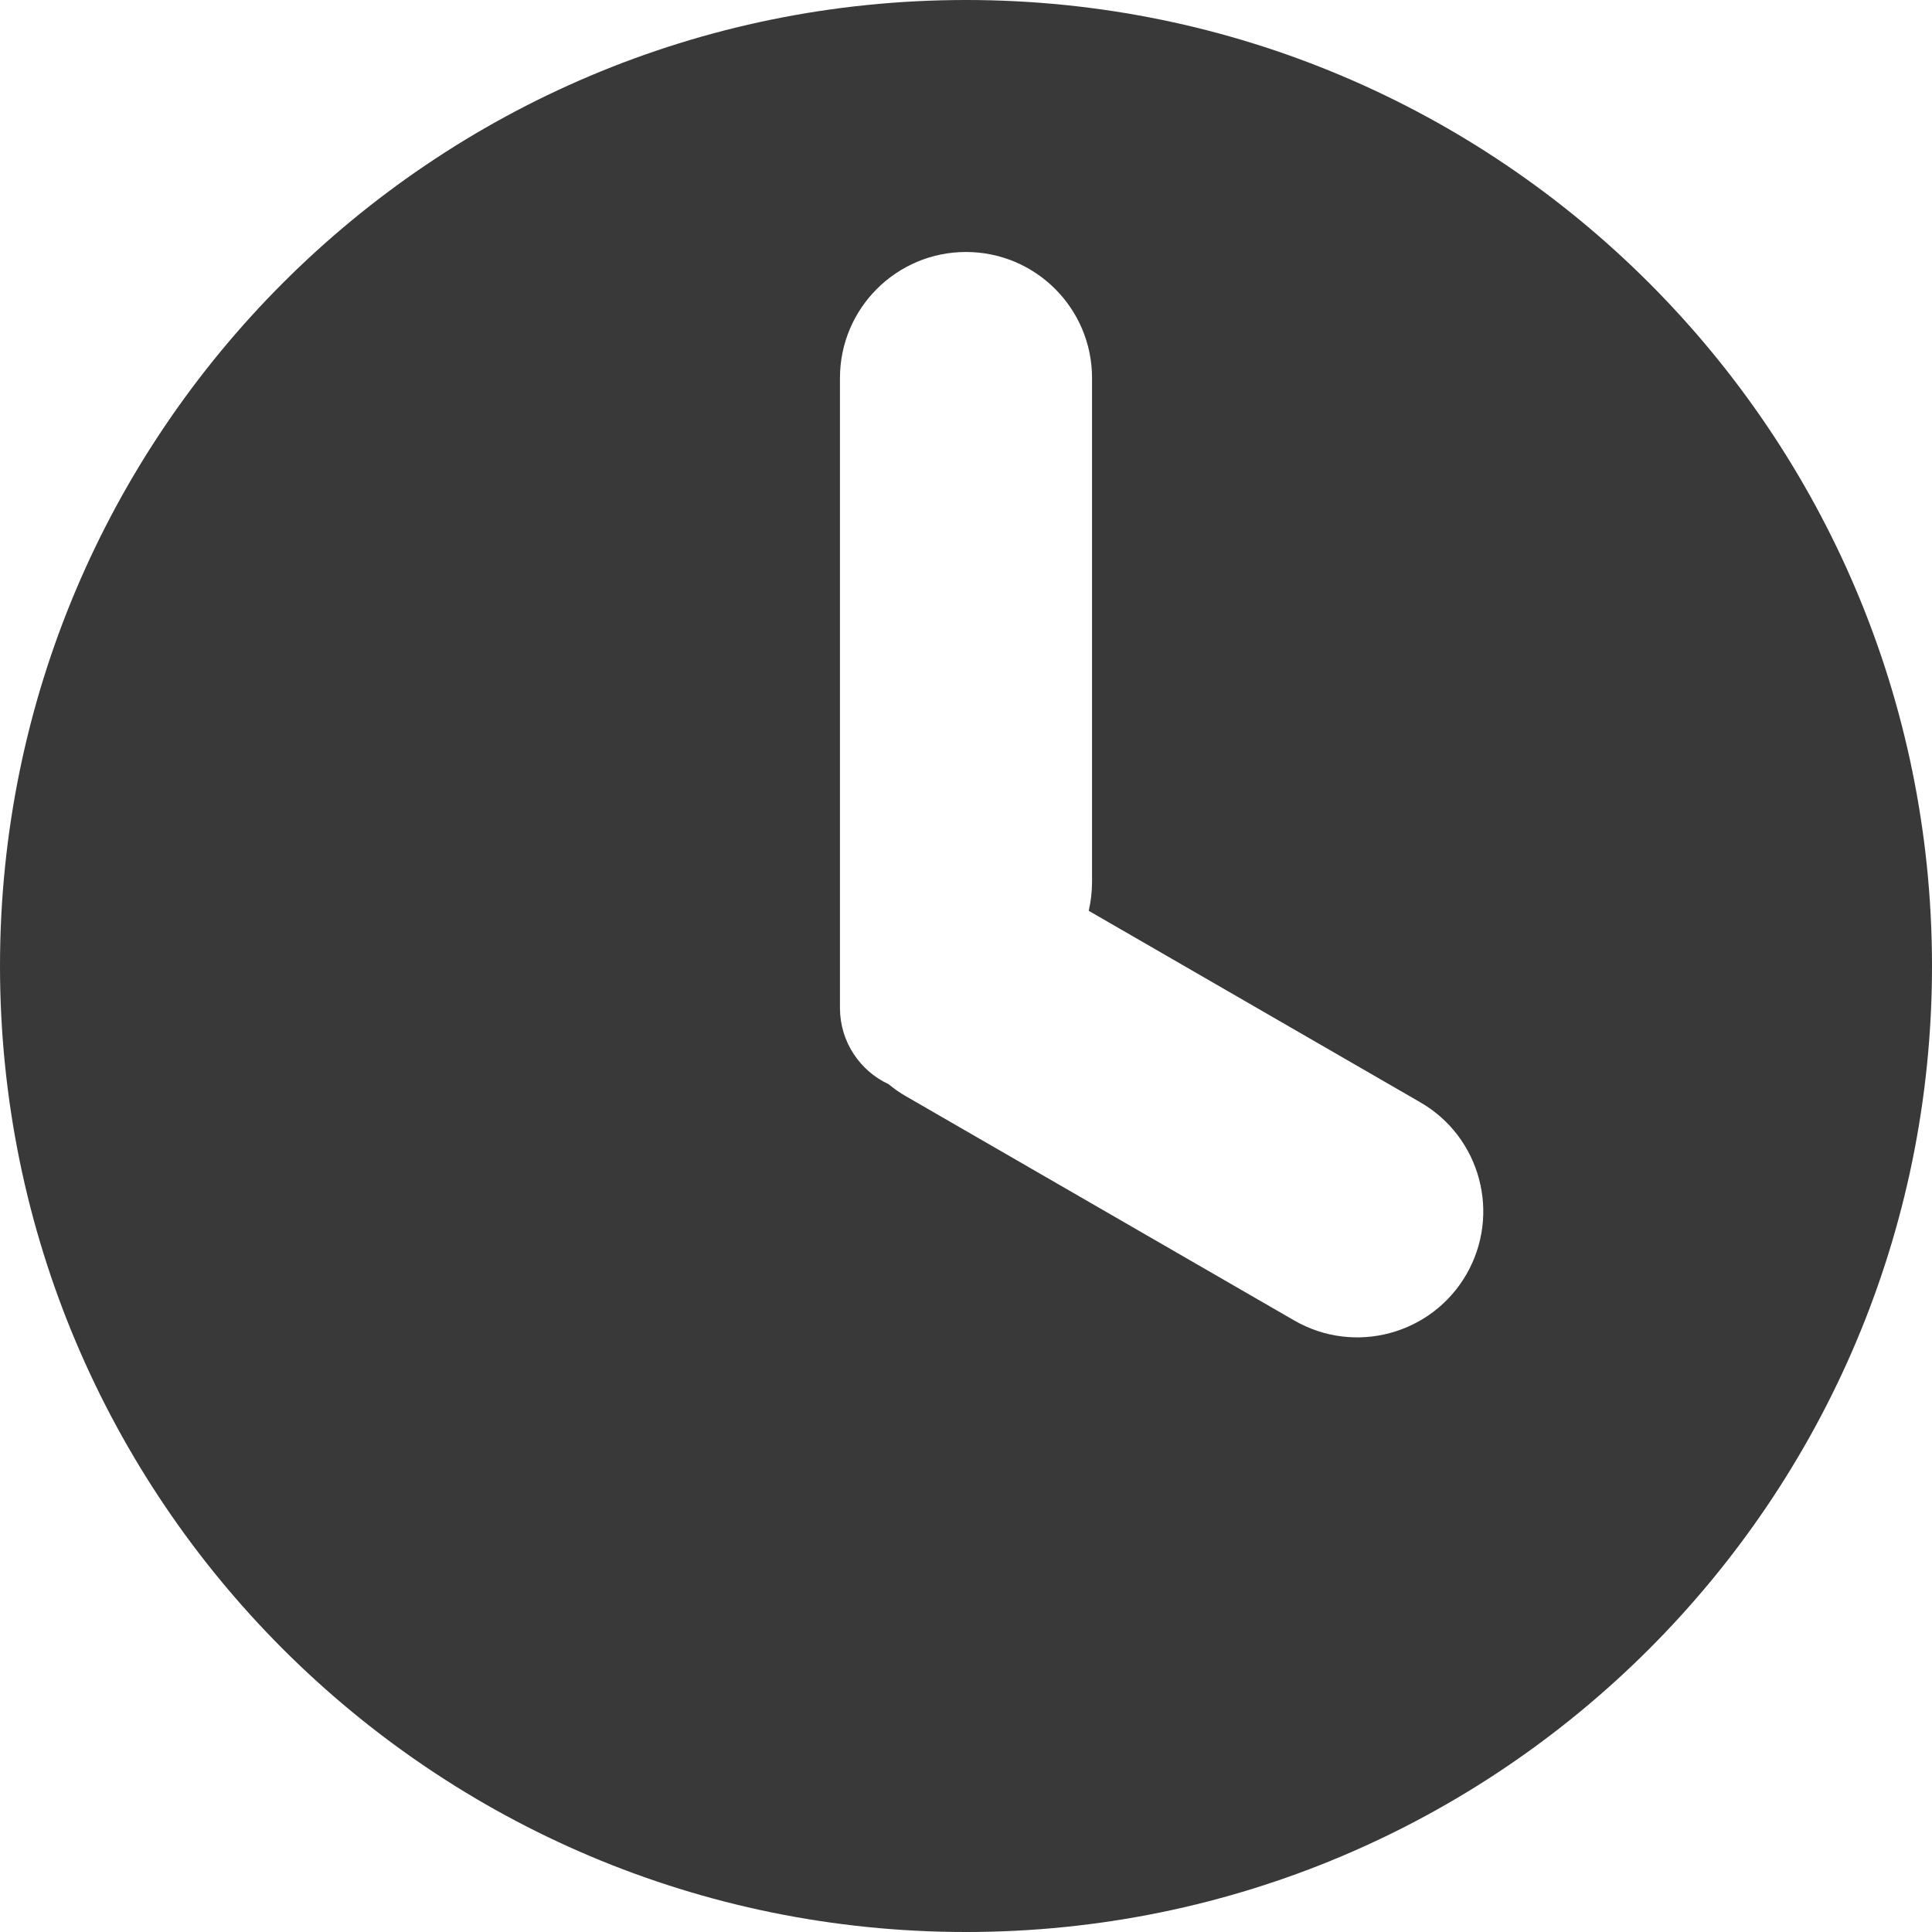 <svg width="21" height="21" viewBox="0 0 21 21" fill="none" xmlns="http://www.w3.org/2000/svg">
<path fill-rule="evenodd" clip-rule="evenodd" d="M10.5 21C16.299 21 21 16.299 21 10.5C21 4.701 16.299 0 10.5 0C4.701 0 0 4.701 0 10.5C0 16.299 4.701 21 10.5 21ZM10.5 2.739C9.744 2.739 9.13 3.352 9.13 4.109V8.207L9.13 8.217V10.957C9.13 11.323 9.347 11.64 9.659 11.785C9.718 11.834 9.782 11.879 9.851 11.918L14.068 14.353C14.723 14.731 15.56 14.507 15.939 13.852C16.317 13.197 16.093 12.359 15.437 11.981L11.834 9.9C11.857 9.8 11.87 9.695 11.87 9.587V4.109C11.87 3.352 11.256 2.739 10.5 2.739Z" fill="#393939"/>
</svg>
